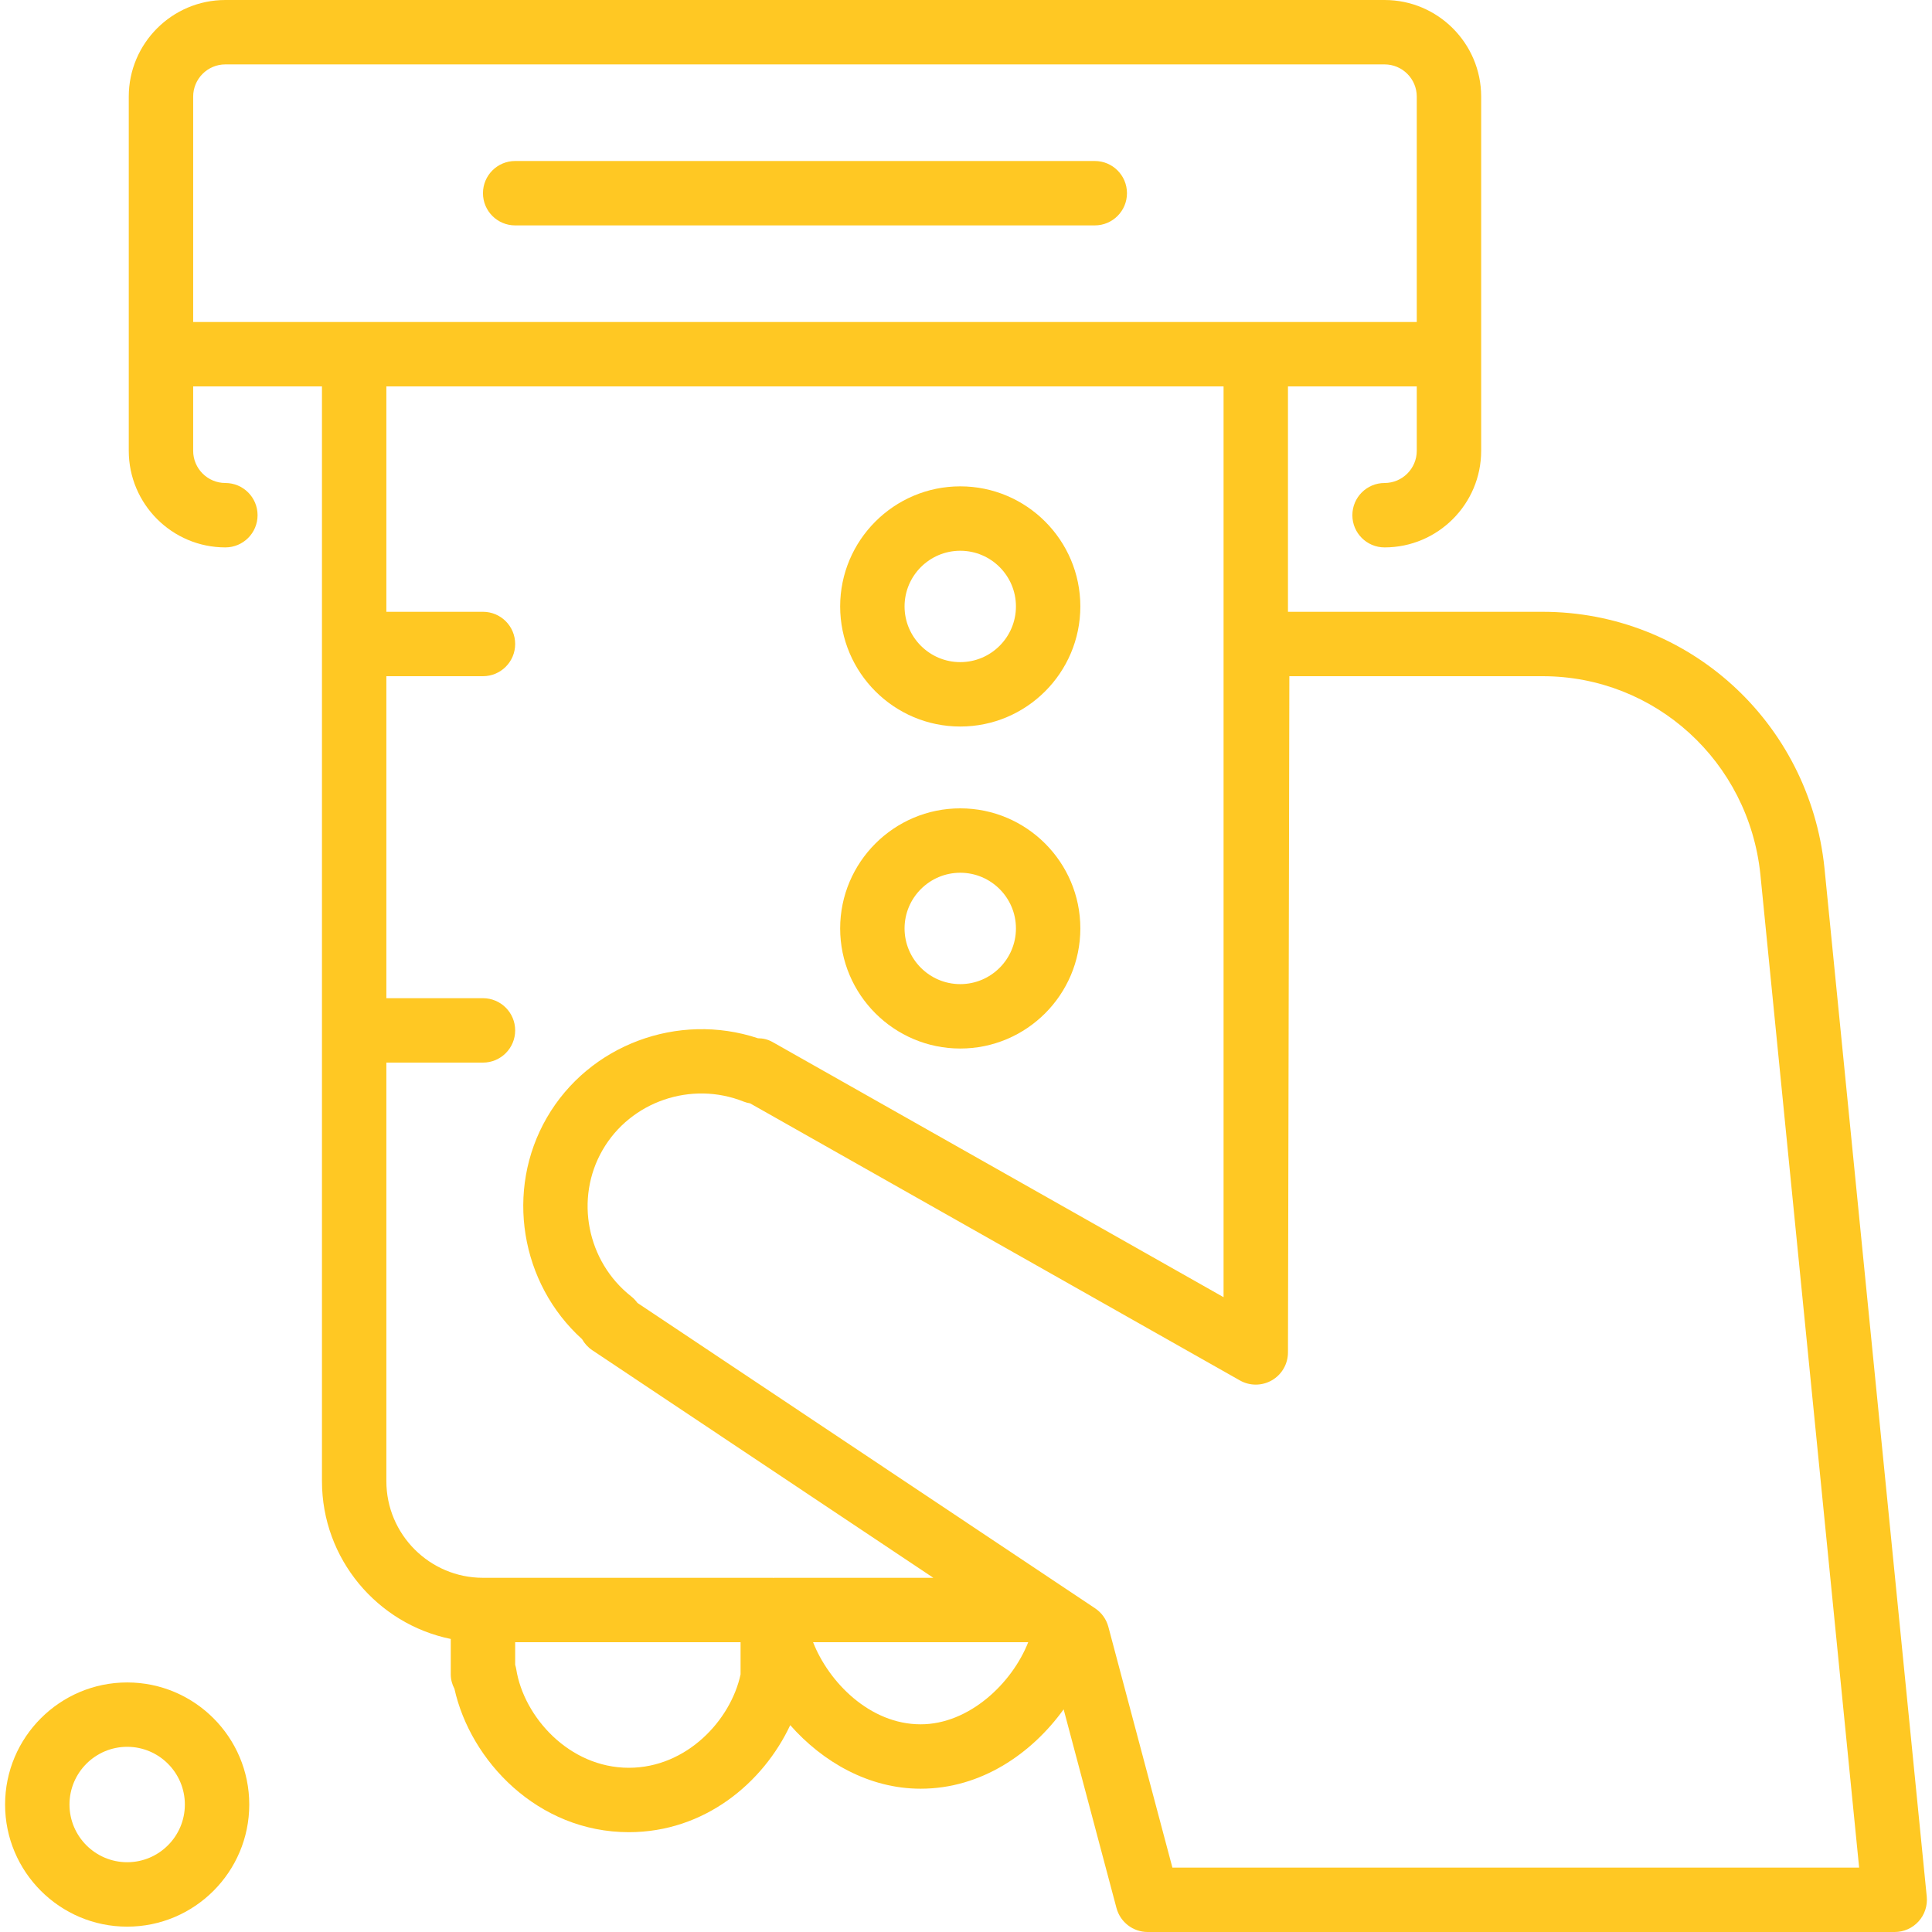 <svg fill="#ffc823" height="800px" width="800px" version="1.1" id="Layer_1" xmlns="http://www.w3.org/2000/svg" xmlns:xlink="http://www.w3.org/1999/xlink" viewBox="0 0 480 480" xml:space="preserve">
<g>
	<g>
		<path d="M478.696,471.2L453.28,215.624C449.52,179.352,419.424,152,383.248,152h-63.256V96h32v16c0,4.408-3.584,8-8,8
			c-4.424,0-8,3.584-8,8s3.576,8,8,8c13.232,0,24-10.768,24-24V88V24c0-13.232-10.768-24-24-24h-288c-13.232,0-24,10.768-24,24v64
			v24c0,13.232,10.768,24,24,24c4.424,0,8-3.584,8-8s-3.576-8-8-8c-4.416,0-8-3.592-8-8V96h32v272c0,19.312,13.768,35.472,32,39.192
			V416c0,1.28,0.336,2.496,0.912,3.568c3.96,17.896,20.688,35.632,43.336,35.632c18.776,0,33.352-12.224,40.088-26.592
			c8.088,9.168,19.576,15.792,32.4,15.792c15.056,0,27.632-8.76,35.528-19.72l13.136,49.384c0.944,3.496,4.112,5.936,7.744,5.936
			h185.6c2.256,0,4.416-0.96,5.928-2.632C478.176,475.696,478.92,473.456,478.696,471.2z M87.992,80h-40V24c0-4.408,3.584-8,8-8h288
			c4.416,0,8,3.592,8,8v56h-40H87.992z M183.992,415.992c-2.44,11.392-13.4,23.208-27.752,23.208
			c-14.872,0-26.104-12.696-27.976-24.456c-0.064-0.384-0.16-0.768-0.272-1.136V408h56V415.992z M192.328,392
			c-0.056,0-0.112,0.032-0.168,0.032c-0.056,0-0.112-0.032-0.168-0.032h-72c-13.232,0-24-10.768-24-24V264h24c4.424,0,8-3.584,8-8
			c0-4.416-3.576-8-8-8h-24v-80h24c4.424,0,8-3.584,8-8s-3.576-8-8-8h-24V96h208v226.28l-112.056-63.392
			c-1.136-0.64-2.376-0.936-3.624-0.936c-19.8-6.584-41.968,1.592-52.464,19.752c-10.416,18.032-6.56,41.152,8.768,55.008
			c0.6,1.072,1.456,2.024,2.544,2.752L231.888,392H192.328z M228.736,428.4c-12.64,0-22.848-10.488-26.728-20.4h53.448
			C251.44,418.232,240.76,428.4,228.736,428.4z M291.28,464l-15.912-59.824c-0.504-1.88-1.672-3.512-3.296-4.6l-113.704-75.872
			c-0.44-0.6-0.952-1.152-1.552-1.624c-11.016-8.672-14.072-24.312-7.104-36.368c6.96-12.056,22.024-17.232,35.064-12.016
			c0.512,0.2,1.048,0.344,1.576,0.424l121.704,68.848c2.472,1.4,5.504,1.376,7.96-0.048s3.968-4.056,3.976-6.896L320.336,168h62.912
			c27.944,0,51.208,21.176,54.112,49.24L461.896,464H291.28z"></path>
	</g>
</g>
	<g>
	<g>
		<path d="M31.6,418c-16.728,0-30.336,13.608-30.336,30.336c0,16.728,13.608,30.336,30.336,30.336
			c16.728,0,30.328-13.608,30.328-30.336C61.928,431.608,48.328,418,31.6,418z M31.6,462.664c-7.904,0-14.336-6.432-14.336-14.336
			s6.432-14.336,14.336-14.336c7.896,0,14.328,6.432,14.328,14.336C45.928,456.24,39.496,462.664,31.6,462.664z"></path>
	</g>
</g>
	<g>
	<g>
		<path d="M238.576,120.832c-16.448,0-29.84,13.384-29.84,29.832s13.392,29.84,29.84,29.84c16.456,0,29.832-13.384,29.832-29.84
			S255.024,120.832,238.576,120.832z M238.576,164.504c-7.632,0-13.84-6.208-13.84-13.84c0-7.624,6.208-13.832,13.84-13.832
			c7.632,0,13.832,6.208,13.832,13.832C252.408,158.296,246.208,164.504,238.576,164.504z"></path>
	</g>
</g>
	<g>
	<g>
		<path d="M238.576,200.832c-16.448,0-29.84,13.384-29.84,29.832s13.392,29.84,29.84,29.84c16.456,0,29.832-13.384,29.832-29.84
			S255.024,200.832,238.576,200.832z M238.576,244.504c-7.632,0-13.84-6.208-13.84-13.84c0-7.624,6.208-13.832,13.84-13.832
			c7.632,0,13.832,6.208,13.832,13.832C252.408,238.296,246.208,244.504,238.576,244.504z"></path>
	</g>
</g>
	<g>
	<g>
		<path d="M271.992,40h-144c-4.424,0-8,3.584-8,8s3.576,8,8,8h144c4.424,0,8-3.584,8-8S276.416,40,271.992,40z"></path>
	</g>
</g>
</svg>